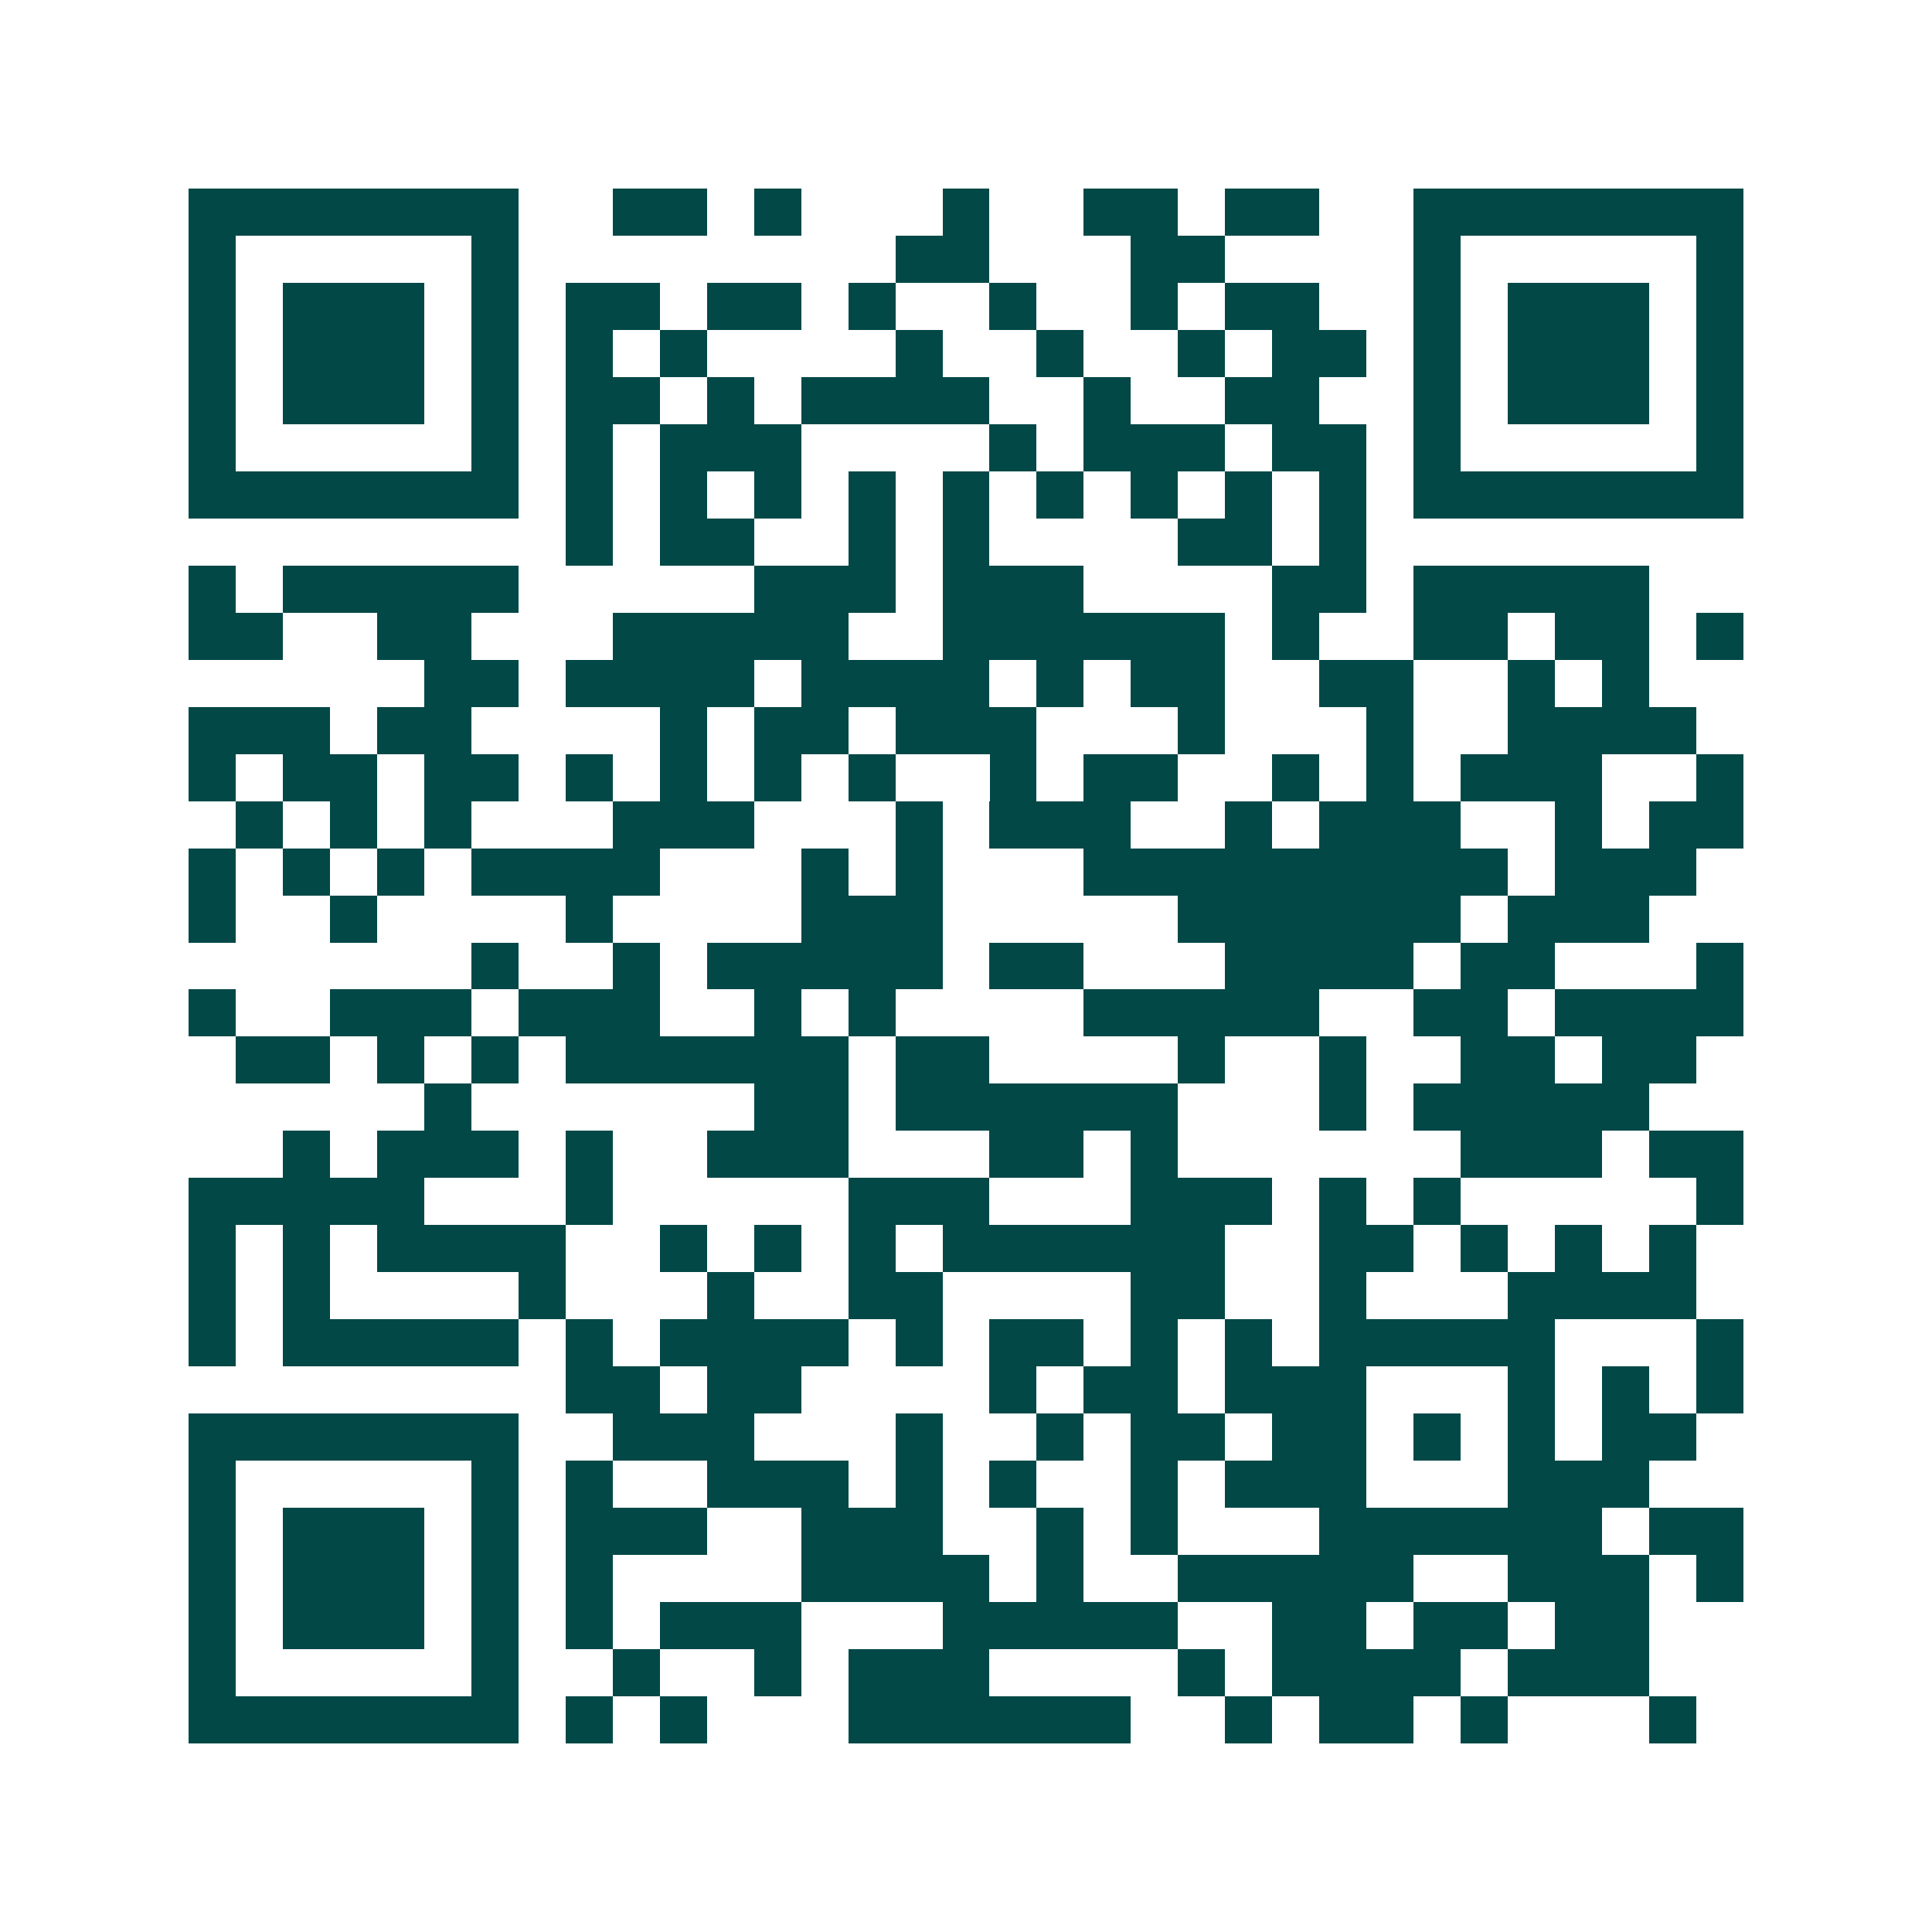 <svg xmlns="http://www.w3.org/2000/svg" width="200" height="200" viewBox="0 0 41 41" shape-rendering="crispEdges"><path fill="#ffffff" d="M0 0h41v41H0z"/><path stroke="#014847" d="M4 4.5h7m2 0h2m1 0h1m3 0h1m2 0h2m1 0h2m2 0h7M4 5.5h1m5 0h1m8 0h2m3 0h2m4 0h1m5 0h1M4 6.5h1m1 0h3m1 0h1m1 0h2m1 0h2m1 0h1m2 0h1m2 0h1m1 0h2m2 0h1m1 0h3m1 0h1M4 7.5h1m1 0h3m1 0h1m1 0h1m1 0h1m4 0h1m2 0h1m2 0h1m1 0h2m1 0h1m1 0h3m1 0h1M4 8.5h1m1 0h3m1 0h1m1 0h2m1 0h1m1 0h4m2 0h1m2 0h2m2 0h1m1 0h3m1 0h1M4 9.5h1m5 0h1m1 0h1m1 0h3m4 0h1m1 0h3m1 0h2m1 0h1m5 0h1M4 10.5h7m1 0h1m1 0h1m1 0h1m1 0h1m1 0h1m1 0h1m1 0h1m1 0h1m1 0h1m1 0h7M12 11.5h1m1 0h2m2 0h1m1 0h1m4 0h2m1 0h1M4 12.5h1m1 0h5m5 0h3m1 0h3m4 0h2m1 0h5M4 13.5h2m2 0h2m3 0h5m2 0h6m1 0h1m2 0h2m1 0h2m1 0h1M9 14.5h2m1 0h4m1 0h4m1 0h1m1 0h2m2 0h2m2 0h1m1 0h1M4 15.5h3m1 0h2m4 0h1m1 0h2m1 0h3m3 0h1m3 0h1m2 0h4M4 16.5h1m1 0h2m1 0h2m1 0h1m1 0h1m1 0h1m1 0h1m2 0h1m1 0h2m2 0h1m1 0h1m1 0h3m2 0h1M5 17.5h1m1 0h1m1 0h1m3 0h3m3 0h1m1 0h3m2 0h1m1 0h3m2 0h1m1 0h2M4 18.5h1m1 0h1m1 0h1m1 0h4m3 0h1m1 0h1m3 0h9m1 0h3M4 19.5h1m2 0h1m4 0h1m4 0h3m5 0h6m1 0h3M10 20.5h1m2 0h1m1 0h5m1 0h2m3 0h4m1 0h2m3 0h1M4 21.5h1m2 0h3m1 0h3m2 0h1m1 0h1m4 0h5m2 0h2m1 0h4M5 22.5h2m1 0h1m1 0h1m1 0h6m1 0h2m4 0h1m2 0h1m2 0h2m1 0h2M9 23.5h1m6 0h2m1 0h6m3 0h1m1 0h5M6 24.5h1m1 0h3m1 0h1m2 0h3m3 0h2m1 0h1m6 0h3m1 0h2M4 25.5h5m3 0h1m5 0h3m3 0h3m1 0h1m1 0h1m5 0h1M4 26.5h1m1 0h1m1 0h4m2 0h1m1 0h1m1 0h1m1 0h6m2 0h2m1 0h1m1 0h1m1 0h1M4 27.5h1m1 0h1m4 0h1m3 0h1m2 0h2m4 0h2m2 0h1m3 0h4M4 28.5h1m1 0h5m1 0h1m1 0h4m1 0h1m1 0h2m1 0h1m1 0h1m1 0h5m3 0h1M12 29.5h2m1 0h2m4 0h1m1 0h2m1 0h3m3 0h1m1 0h1m1 0h1M4 30.5h7m2 0h3m3 0h1m2 0h1m1 0h2m1 0h2m1 0h1m1 0h1m1 0h2M4 31.5h1m5 0h1m1 0h1m2 0h3m1 0h1m1 0h1m2 0h1m1 0h3m3 0h3M4 32.5h1m1 0h3m1 0h1m1 0h3m2 0h3m2 0h1m1 0h1m3 0h6m1 0h2M4 33.5h1m1 0h3m1 0h1m1 0h1m4 0h4m1 0h1m2 0h5m2 0h3m1 0h1M4 34.5h1m1 0h3m1 0h1m1 0h1m1 0h3m3 0h5m2 0h2m1 0h2m1 0h2M4 35.5h1m5 0h1m2 0h1m2 0h1m1 0h3m4 0h1m1 0h4m1 0h3M4 36.5h7m1 0h1m1 0h1m3 0h6m2 0h1m1 0h2m1 0h1m3 0h1"/></svg>
